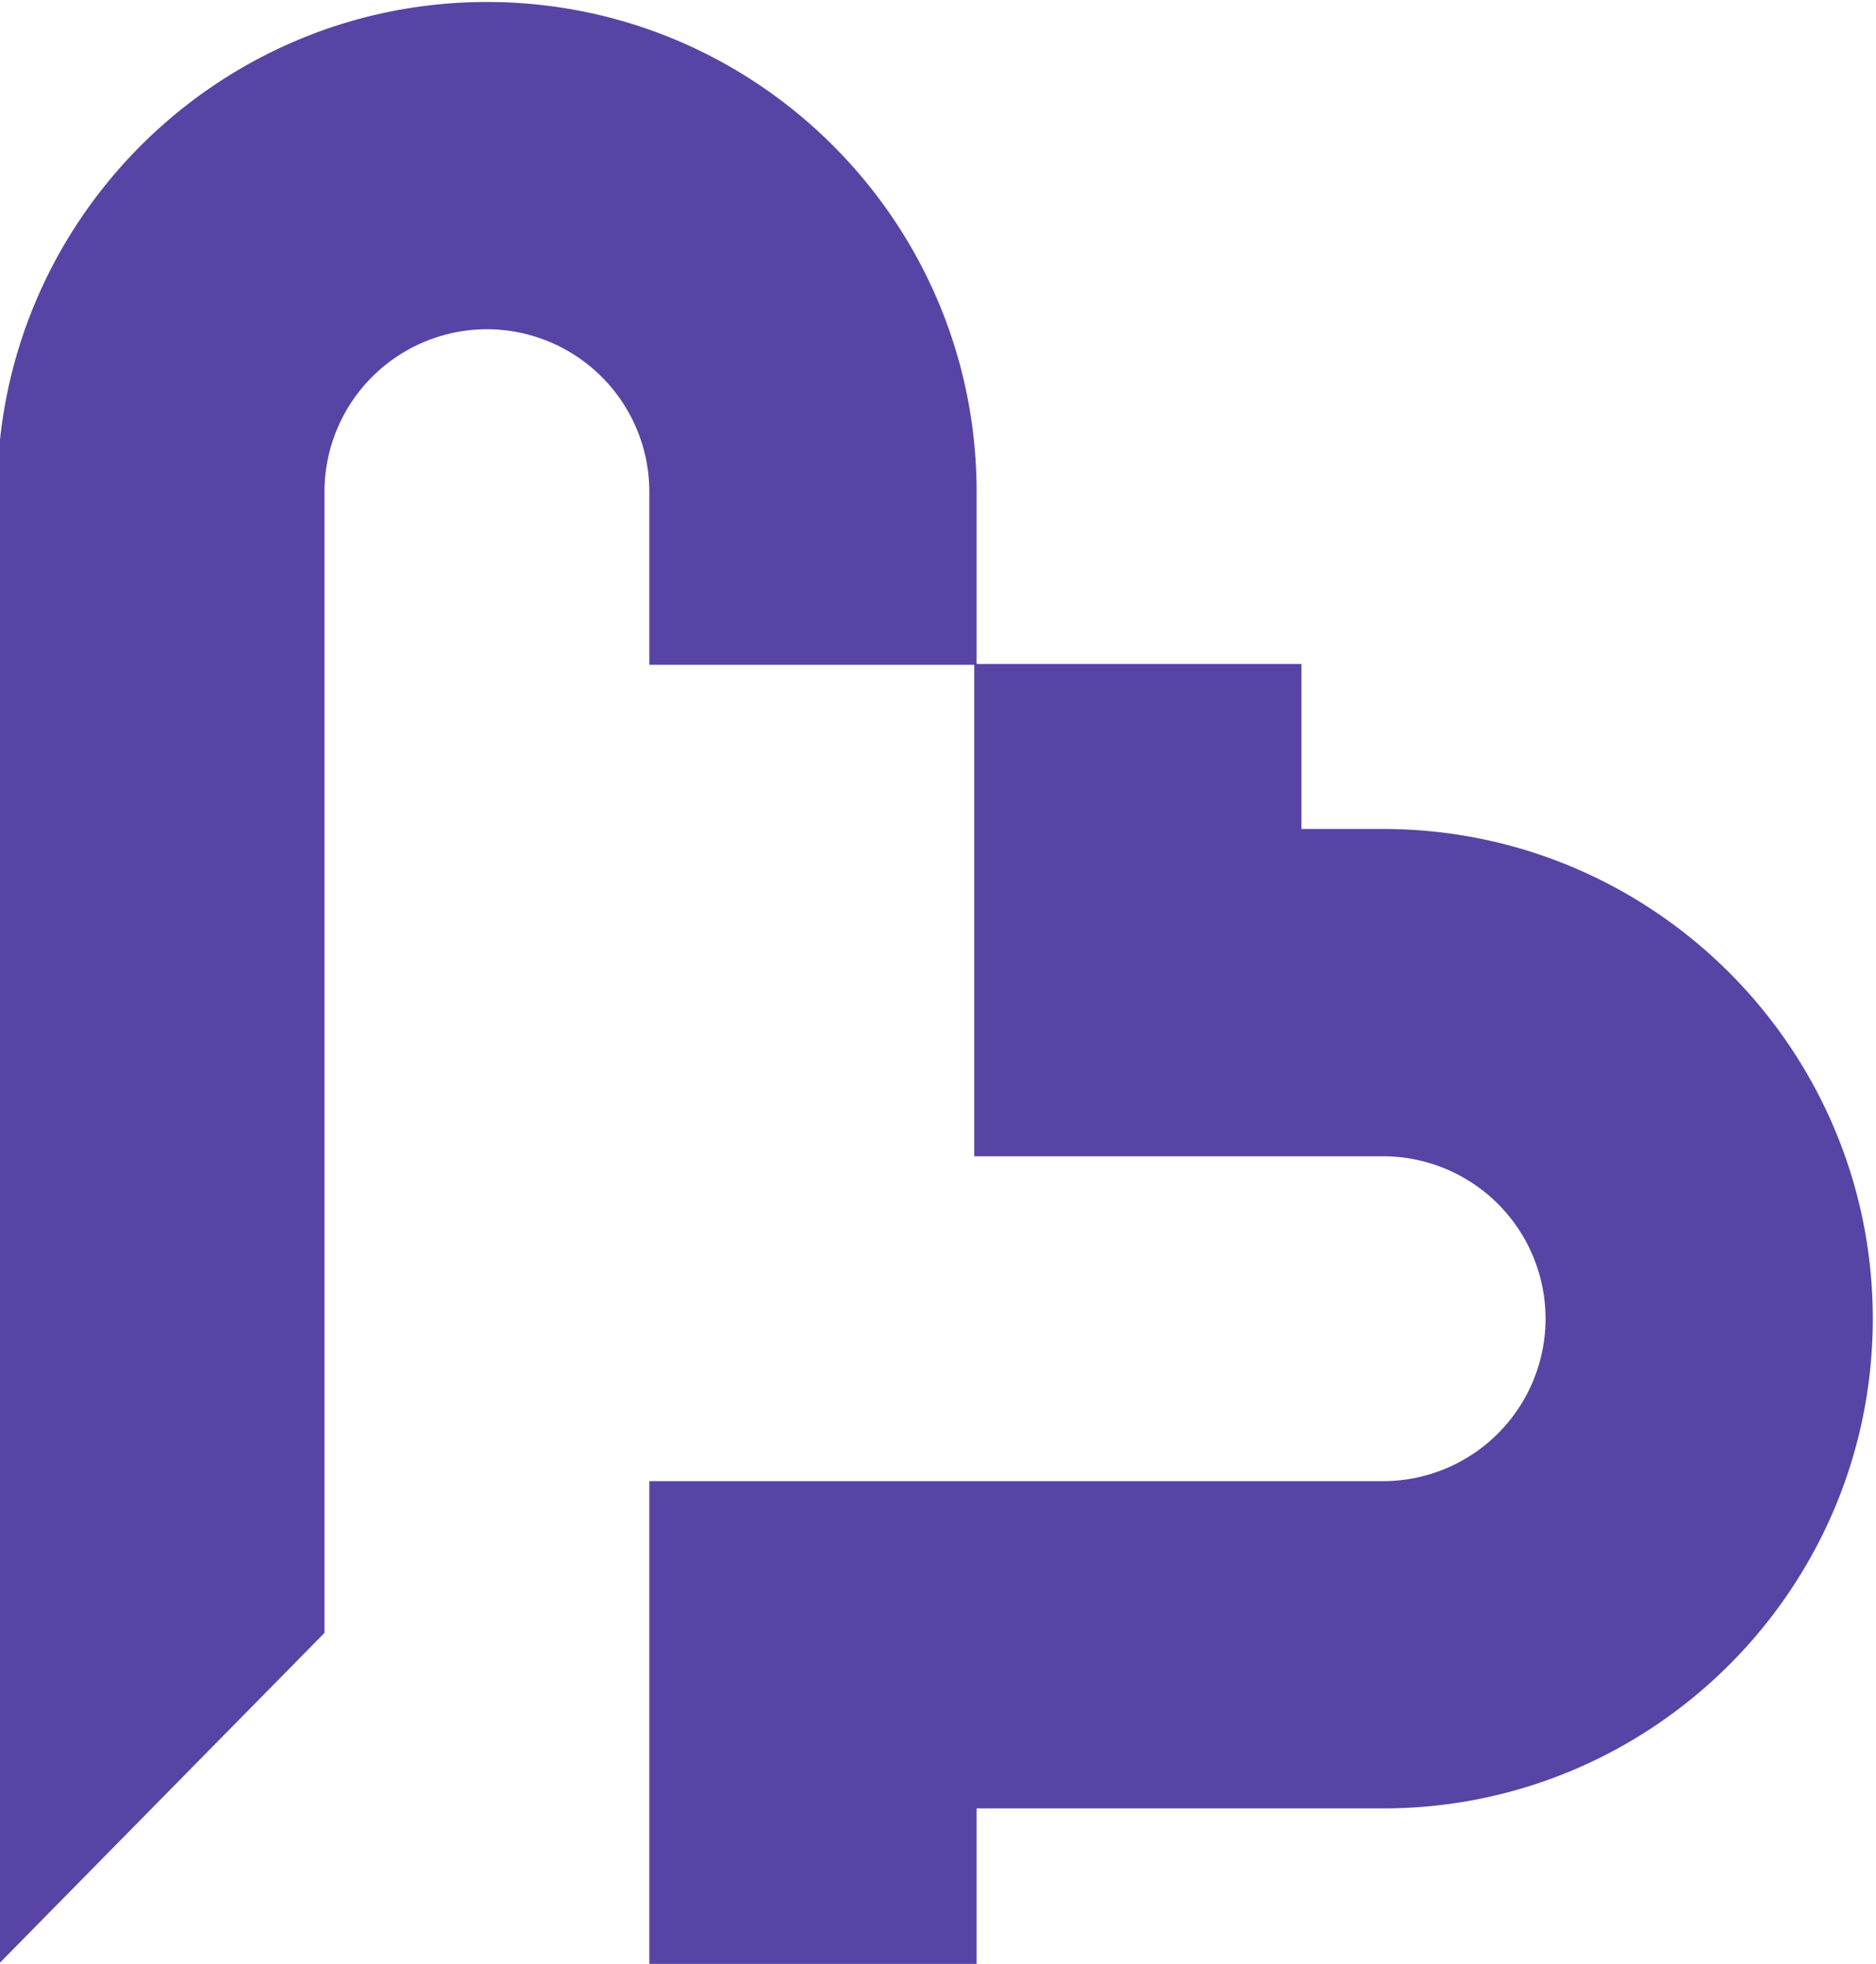 <svg xmlns="http://www.w3.org/2000/svg" xml:space="preserve" width="539.55" height="564.77"><path d="m2408.27 1379.94-70.6-71.73v317.93c0 58.26 47.39 105.65 105.65 105.65 58.25 0 105.65-47.39 105.65-105.65v-37.34h-70.61v37.34a35.08 35.08 0 0 1-35.04 35.05 35.09 35.09 0 0 1-35.05-35.05v-246.2" style="fill:#5844a4;fill-opacity:1;fill-rule:nonzero;stroke:none;stroke-width:.1" transform="matrix(1.333 0 0 -1.333 -3116.9 2309.05)"/><path d="M2548.97 1308.21h-70.61v104.47h158.32a35.09 35.09 0 0 1 35.05 35.05 35.08 35.08 0 0 1-35.05 35.04h-88.22v106.21h70.6v-35.6h17.62c58.26 0 105.65-47.4 105.65-105.65 0-58.26-47.39-105.65-105.65-105.65h-87.71v-33.87" style="fill:#5844a4;fill-opacity:1;fill-rule:nonzero;stroke:none;stroke-width:.1" transform="matrix(1.333 0 0 -1.333 -3116.9 2309.05)"/></svg>